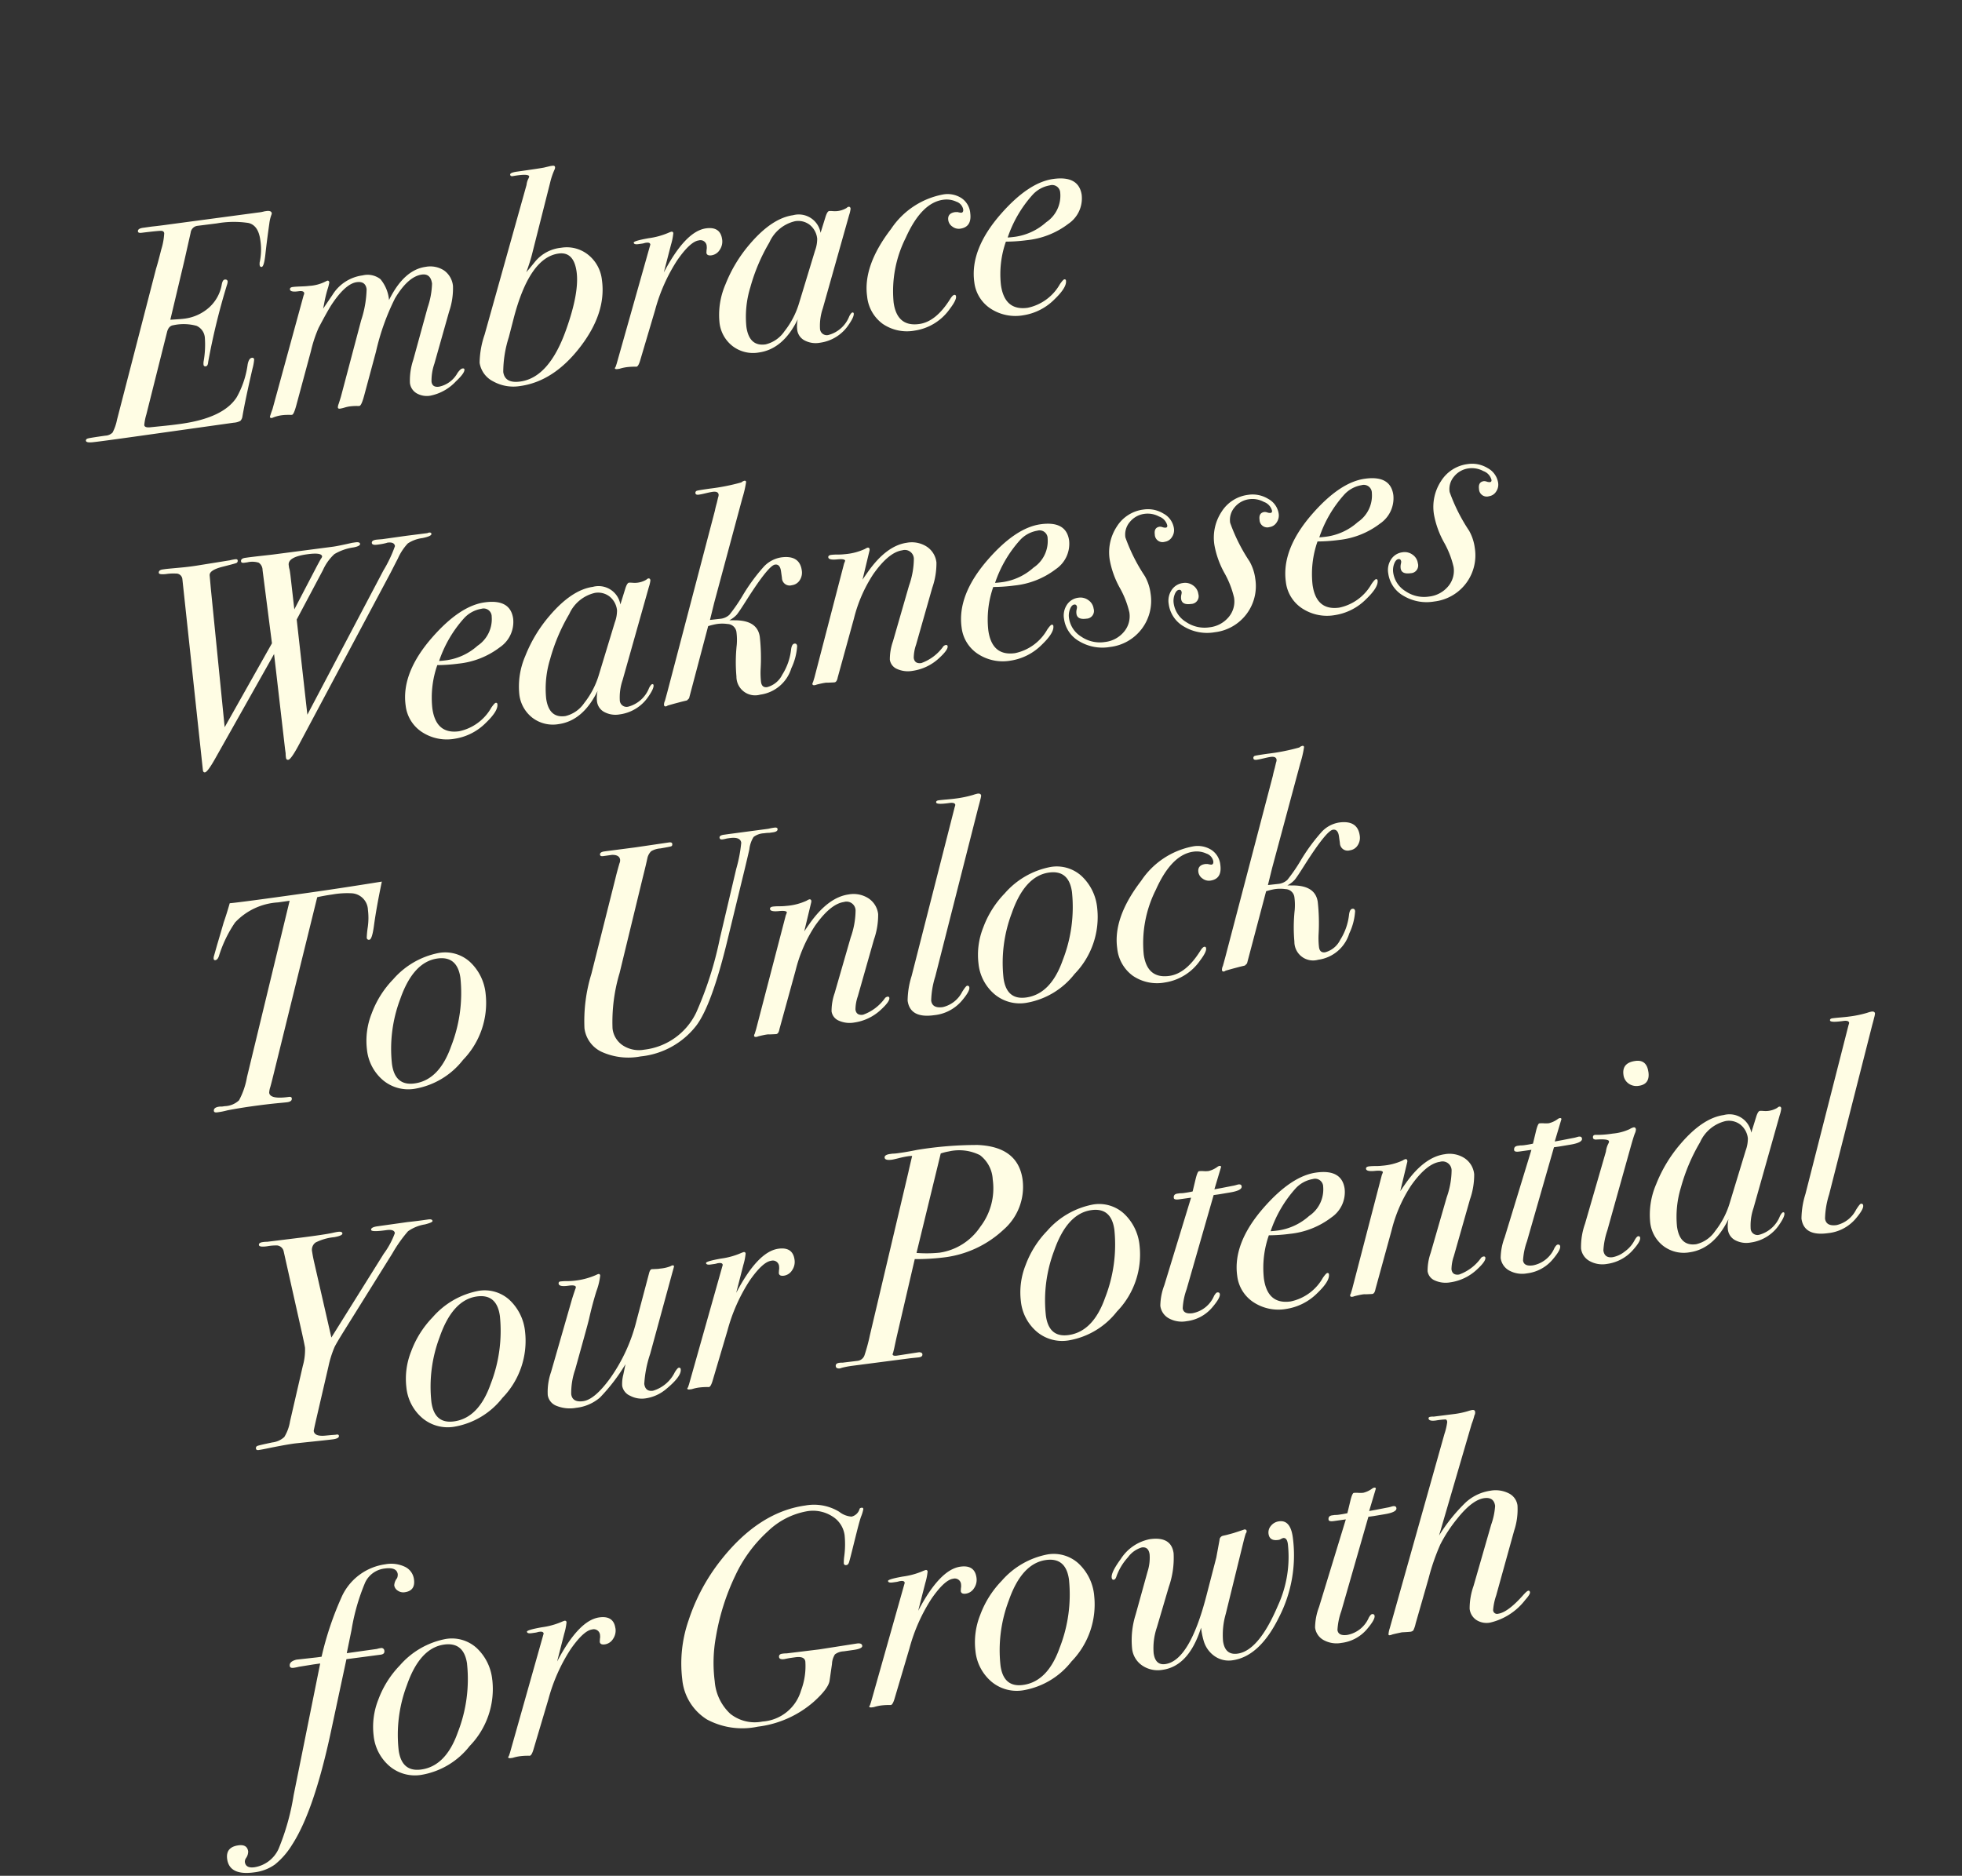 <svg xmlns="http://www.w3.org/2000/svg" width="219.119" height="209.543" viewBox="0 0 219.119 209.543">
  <rect x="0" y="0" width="219.119" height="209.543" fill="#333333" stroke="none"/>
  <path id="パス_2700" data-name="パス 2700" d="M22.275-22.539a.579.579,0,0,1-.066.165,4.176,4.176,0,0,0-.363.924q-.561,1.947-.907,3.316t-.611,1.369q-.2,0-.2-.264l.033-.231a6.747,6.747,0,0,0,.429-2.541q0-1.617-1.04-2.029a10.916,10.916,0,0,0-3.514-.446l-2.211-.033a.879.879,0,0,0-.825.66l-1.122,2.97L9.4-12.342q1.188.1,1.551.1a5.074,5.074,0,0,0,2.937-.858,4.47,4.47,0,0,0,1.749-2.343q.165-.495.4-.495.3,0,.3.264a1.47,1.47,0,0,1-.132.363A75.114,75.114,0,0,0,12.936-7.1q-.1.462-.33.462a.2.2,0,0,1-.231-.231,1.416,1.416,0,0,1,.066-.363,10.663,10.663,0,0,0,.495-2.541,1.582,1.582,0,0,0-.726-1.485,5.465,5.465,0,0,0-2.574-.429q-.528,0-.792.66L5.28-2.244a6.018,6.018,0,0,0-.4,1.155q0,.3.594.33l1.716.066q.858.033,1.782.033,4.785,0,6.567-2.079A10.263,10.263,0,0,0,17.259-6.2q.231-.66.561-.66a.2.2,0,0,1,.231.231,5.594,5.594,0,0,1-.33.99Q16.467-2.376,15.873-.528a.877.877,0,0,1-.3.462,1.79,1.79,0,0,1-.759.1H3.63Q-.462.033-1.138,0t-.676-.264q0-.2.3-.231T.4-.528a1.214,1.214,0,0,0,.858-.231,5.287,5.287,0,0,0,.693-1.353l6.666-16.1q.3-.627.875-2.046a7.337,7.337,0,0,0,.578-1.749q0-.264-.314-.314T7.59-22.407q-.4,0-.4-.2,0-.33.627-.33h.957q.891.033,2.178.033l9.834.066a4.413,4.413,0,0,0,.726-.033h.2Q22.275-22.869,22.275-22.539ZM41.184-11.682a7.952,7.952,0,0,1-.825,2.772L37.917-3.366a5.733,5.733,0,0,0-.594,1.947q0,.66.759.66A3.065,3.065,0,0,0,40.326-1.98q.4-.429.627-.429.2,0,.2.132,0,.4-1.122,1.188A5.333,5.333,0,0,1,36.993.1a2.276,2.276,0,0,1-1.5-.479,1.533,1.533,0,0,1-.577-1.237,7.2,7.2,0,0,1,.726-2.508L38.049-9.7a9.016,9.016,0,0,0,.858-2.574q0-1.155-.99-1.155-1.551,0-3.333,2.211a26.265,26.265,0,0,0-2.937,5.61L29.667-.957Q29.205.132,28.974.132A.858.858,0,0,1,28.71.1a6.615,6.615,0,0,0-.858-.066,4.093,4.093,0,0,0-.545.049,4.023,4.023,0,0,1-.511.05q-.231,0-.231-.165A1.038,1.038,0,0,1,26.7-.4q.132-.264.363-.759l3.432-8.151a11.849,11.849,0,0,0,1.089-3.366q0-.924-.99-.924-1.287,0-3.168,2.145-.561.66-1.749,2.31a14.765,14.765,0,0,0-1.221,2.475L21.978-.858q-.4.924-.594.924A.858.858,0,0,1,21.12.033q-.528-.066-.627-.066a4.062,4.062,0,0,0-1.221.1.46.46,0,0,1-.2.033.146.146,0,0,1-.165-.165q.165-.363.4-.792l5.214-12.111a.574.574,0,0,0,.1-.231q0-.3-.594-.3-.924,0-.924-.33,0-.231.33-.231.3,0,.924.066t.924.066a4.631,4.631,0,0,0,1.881-.231l.2-.066q.2,0,.2.231a5.068,5.068,0,0,1-.3.726,14.922,14.922,0,0,0-.627,1.617l-.165.462q.3-.33,1.254-1.386a4.661,4.661,0,0,1,3.63-1.683,2.332,2.332,0,0,1,1.914.693,4.245,4.245,0,0,1,.627,2.442q2.112-3.1,4.554-3.1a2.809,2.809,0,0,1,2,.693A2.407,2.407,0,0,1,41.184-11.682Zm16.566,1.65q0,3.7-3.448,7.078T47.091.429a4.653,4.653,0,0,1-2.954-.941,2.793,2.793,0,0,1-1.2-2.261,10.089,10.089,0,0,1,.99-3.036l6.963-15.906a2.084,2.084,0,0,1,.264-.611,1.319,1.319,0,0,0,.165-.28q0-.363-1.815-.3-.264,0-.264-.2,0-.231.825-.231,2.739,0,3.069-.033l.693-.066h.231q.264,0,.264.2a.564.564,0,0,1-.1.264,8.039,8.039,0,0,0-.693,1.386l-3.135,7.689q-.33.792-.891,1.848a3.3,3.3,0,0,1,.33-.3l.858-.792a4.318,4.318,0,0,1,3.036-1.089,3.828,3.828,0,0,1,2.888,1.188A4.165,4.165,0,0,1,57.75-10.032Zm-2.673-1.32q0-2.277-1.716-2.277-3.3,0-6.006,6.567l-.792,1.914a12.879,12.879,0,0,0-1.155,3.762q0,1.32,1.749,1.32,3.234,0,5.841-4.983Q55.077-9.009,55.077-11.352Zm16.6-1.32a1.648,1.648,0,0,1-.429,1.139,1.3,1.3,0,0,1-.99.478q-.528,0-.528-.363l.066-.33a1.156,1.156,0,0,0,.066-.363.7.7,0,0,0-.792-.792q-.957,0-2.673,1.848a19.491,19.491,0,0,0-3.234,5.181L60.786-.66Q60.456.1,60.225.1A7.4,7.4,0,0,0,59.2,0a4.749,4.749,0,0,0-.891.066h-.2q-.3,0-.3-.132,0-.033.1-.132l.165-.33L63.657-13.2q0-.264-.429-.264H63.1a1.966,1.966,0,0,1-.429.033h-.33q-.495,0-.495-.231,0-.2,1.716-.264a8.4,8.4,0,0,0,2.31-.3,2.733,2.733,0,0,1,.3-.066.175.175,0,0,1,.2.2,6.57,6.57,0,0,1-.429,1.221L64.713-9.9q3.036-4.224,5.346-4.224Q71.676-14.124,71.676-12.672Zm14.685-1.386a3.363,3.363,0,0,1-.264.693l-4.356,9.9a5.978,5.978,0,0,0-.627,2.178.758.758,0,0,0,.858.858,3.453,3.453,0,0,0,2.574-1.749q.264-.363.4-.363a.117.117,0,0,1,.132.132q0,.363-.726,1.155A4.585,4.585,0,0,1,80.883.3,2.657,2.657,0,0,1,79.217-.2a1.55,1.55,0,0,1-.644-1.287A3.57,3.57,0,0,1,78.8-2.64Q76.725.429,73.986.429A3.766,3.766,0,0,1,71.181-.677,3.852,3.852,0,0,1,70.092-3.5a8.575,8.575,0,0,1,1.254-4.125,15.757,15.757,0,0,1,3.333-4.092q2.838-2.508,5.214-2.508a2.471,2.471,0,0,1,2.772,2.376L83.49-13.6q.264-.528.462-.528a3.293,3.293,0,0,1,.4.066,2.781,2.781,0,0,0,.462.066,2.563,2.563,0,0,0,1.122-.2.407.407,0,0,1,.231-.1Q86.361-14.289,86.361-14.058ZM82.2-11.253a2.264,2.264,0,0,0-.611-1.65,2.092,2.092,0,0,0-1.567-.627,4.164,4.164,0,0,0-3.168,1.947,20.649,20.649,0,0,0-2.805,4.67A11.179,11.179,0,0,0,73-2.607Q73-.363,74.844-.363a3.533,3.533,0,0,0,2.294-1.155,9.4,9.4,0,0,0,2.063-2.9l2.574-5.544A3.8,3.8,0,0,0,82.2-11.253Zm17.325-.5q0,1.617-1.353,1.617a1.163,1.163,0,0,1-.825-.346,1.051,1.051,0,0,1-.363-.775q0-.792.891-.792l.264.033a2.072,2.072,0,0,0,.4.132q.264,0,.264-.363a1.15,1.15,0,0,0-.644-.941,2.6,2.6,0,0,0-1.436-.412q-2.442,0-4.719,3.63A13.254,13.254,0,0,0,89.661-3q0,2.772,2.508,2.772,1.881,0,3.795-2.277.33-.4.528-.4.165,0,.165.2,0,.4-.858,1.254A5.839,5.839,0,0,1,91.575.429,4.8,4.8,0,0,1,88.126-.808a4.316,4.316,0,0,1-1.3-3.284q0-3.465,3.7-7.095a8.947,8.947,0,0,1,6.27-3,2.864,2.864,0,0,1,1.98.677A2.253,2.253,0,0,1,99.528-11.748Zm12.606-.2a3.422,3.422,0,0,1-1.914,2.953,9.158,9.158,0,0,1-4.851,1.172,18.562,18.562,0,0,1-2.343-.165,10.976,10.976,0,0,0-1.221,4.719q0,2.937,2.607,2.937a5.4,5.4,0,0,0,3.927-2.112q.429-.462.561-.462a.146.146,0,0,1,.165.165q0,.759-1.551,1.881a6.233,6.233,0,0,1-3.7,1.287,5.062,5.062,0,0,1-3.531-1.254A4.088,4.088,0,0,1,98.9-3.993q0-3.7,4.026-7.161,3.531-3.036,6.3-3.036Q112.134-14.19,112.134-11.946Zm-2.343-.561a.9.9,0,0,0-1.023-1.023,3.376,3.376,0,0,0-2.079.792,13.659,13.659,0,0,0-3.4,4.323q.4.033.891.033a6.581,6.581,0,0,0,3.6-1.122A3.571,3.571,0,0,0,109.791-12.507ZM34.947,15.4q0,.264-1.056.33a3.864,3.864,0,0,0-1.7.363,5.982,5.982,0,0,0-1.336,1.518q-.33.462-1.023,1.452l-12.9,17.721q-1.023,1.386-1.32,1.386-.231,0-.231-.264a3.09,3.09,0,0,1,.033-.5v-.462l.264-10.692L7.557,36.878Q6.5,38.264,6.2,38.264q-.2,0-.2-.264l.033-1.056L6.7,16.55a.689.689,0,0,0-.627-.726,5.452,5.452,0,0,0-1.122-.1q-.759-.033-.759-.231,0-.33.5-.33h.33q.1,0,1.485.066,1.221.066,2.343.033l3.4-.066a4.824,4.824,0,0,1,.594-.033q.264,0,.264.165a.267.267,0,0,1-.248.281q-.247.049-1.468.181-1.584.165-1.617.759L9.7,18.035,9.075,33.578l6.534-8.547.1-8.25a1,1,0,0,0-.313-.875,2.416,2.416,0,0,0-1.238-.215h-.363q-.33,0-.33-.2,0-.33.528-.33h.2q.528,0,1.667.033t1.237.033l6.765.066q.627,0,2.178-.132H26.4q.495,0,.5.231,0,.264-.792.3a5.722,5.722,0,0,0-2.211.445,5.474,5.474,0,0,0-1.518,1.6l-3.663,5.049-.3,10.692L29.073,18.7a14.424,14.424,0,0,0,1.65-2.508q0-.5-.792-.5a1.357,1.357,0,0,1-.215.033,6.5,6.5,0,0,1-.775.033h-.132q-.594,0-.594-.264,0-.33.627-.3l.594.033h2.706l2.376.033a.46.46,0,0,1,.2-.033Q34.947,15.23,34.947,15.4Zm-12.441.792q0-.462-1.65-.462-2.178,0-2.178.924v.3a2.4,2.4,0,0,1,.033.4V17.8l-.1,3.828,3.135-4.389q.165-.231.561-.759Q22.506,16.286,22.506,16.187Zm20.163,9.867a3.422,3.422,0,0,1-1.914,2.953A9.158,9.158,0,0,1,35.9,30.179a18.561,18.561,0,0,1-2.343-.165,10.976,10.976,0,0,0-1.221,4.719q0,2.937,2.607,2.937a5.4,5.4,0,0,0,3.927-2.112q.429-.462.561-.462a.146.146,0,0,1,.165.165q0,.759-1.551,1.881a6.233,6.233,0,0,1-3.7,1.287,5.062,5.062,0,0,1-3.531-1.254,4.088,4.088,0,0,1-1.386-3.168q0-3.7,4.026-7.161,3.531-3.036,6.3-3.036Q42.669,23.81,42.669,26.054Zm-2.343-.561A.9.9,0,0,0,39.3,24.47a3.376,3.376,0,0,0-2.079.792,13.659,13.659,0,0,0-3.4,4.323q.4.033.891.033a6.581,6.581,0,0,0,3.6-1.122A3.571,3.571,0,0,0,40.326,25.493Zm18.117-1.551a3.364,3.364,0,0,1-.264.693l-4.356,9.9a5.978,5.978,0,0,0-.627,2.178.758.758,0,0,0,.858.858,3.453,3.453,0,0,0,2.574-1.749q.264-.363.4-.363a.117.117,0,0,1,.132.132q0,.363-.726,1.155A4.585,4.585,0,0,1,52.965,38.3a2.657,2.657,0,0,1-1.667-.5,1.55,1.55,0,0,1-.644-1.287,3.57,3.57,0,0,1,.231-1.155q-2.079,3.069-4.818,3.069a3.766,3.766,0,0,1-2.805-1.105A3.852,3.852,0,0,1,42.174,34.5a8.575,8.575,0,0,1,1.254-4.125,15.757,15.757,0,0,1,3.333-4.092q2.838-2.508,5.214-2.508a2.471,2.471,0,0,1,2.772,2.376l.825-1.749q.264-.528.462-.528a3.293,3.293,0,0,1,.4.066,2.781,2.781,0,0,0,.462.066,2.563,2.563,0,0,0,1.122-.2.407.407,0,0,1,.231-.1Q58.443,23.711,58.443,23.942Zm-4.158,2.805a2.264,2.264,0,0,0-.611-1.65,2.092,2.092,0,0,0-1.568-.627,4.164,4.164,0,0,0-3.168,1.947,20.649,20.649,0,0,0-2.805,4.67,11.179,11.179,0,0,0-1.056,4.307q0,2.244,1.848,2.244a3.533,3.533,0,0,0,2.293-1.155,9.4,9.4,0,0,0,2.063-2.9l2.574-5.544A3.8,3.8,0,0,0,54.285,26.747ZM75.339,25.2a1.537,1.537,0,0,1-.379,1.056,1.206,1.206,0,0,1-.941.429.861.861,0,0,1-.99-.957v-.759q0-.825-.561-.825-.726,0-3.63,3.4-1.089,1.287-1.386,1.551a2.98,2.98,0,0,1-.891.495l.66.1q2.442.363,2.442,2.211a21.61,21.61,0,0,1-.4,3.531,8.88,8.88,0,0,0-.165,1.485q0,.66.594.66a2.632,2.632,0,0,0,1.865-1.139,6.584,6.584,0,0,0,1.369-2.656q.165-.594.462-.594.264,0,.264.3a6.72,6.72,0,0,1-.99,2.376A4.223,4.223,0,0,1,68.805,38.3a2.086,2.086,0,0,1-2.343-2.376,18.079,18.079,0,0,1,.528-3.5A6.7,6.7,0,0,0,67.155,31a1.033,1.033,0,0,0-.858-1.023,4.19,4.19,0,0,0-1.188-.165,7.328,7.328,0,0,0-.99.1L60.885,37.6l-.264.2-.66.066-.825.1-.726.1a.507.507,0,0,1-.2.066.175.175,0,0,1-.2-.2,1.068,1.068,0,0,1,.165-.429q.033-.066.4-.924L66.66,17.243q.1-.3.33-.825l.231-.594a.76.76,0,0,0,.1-.3q0-.4-.627-.4-.264,0-.776.05t-.775.049q-.363,0-.363-.2a.235.235,0,0,1,.215-.264q.214-.033,1.468-.033a22.932,22.932,0,0,0,3.564-.2.812.812,0,0,1,.363-.132.146.146,0,0,1,.165.165,11.816,11.816,0,0,1-.66,1.716L65.142,27.44l-.726,1.815,1.122.033a1.765,1.765,0,0,0,1.105-.3,18.935,18.935,0,0,0,1.732-1.881,20.725,20.725,0,0,1,2.838-2.921,3.372,3.372,0,0,1,2.046-.743Q75.339,23.447,75.339,25.2Zm15.015,1.221a8.278,8.278,0,0,1-.858,2.739l-2.673,6.039a4.629,4.629,0,0,0-.462,1.419q0,.693.759.693a5.143,5.143,0,0,0,2.706-1.518.564.564,0,0,1,.264-.1q.2,0,.2.165,0,.4-1.089,1.155a5.485,5.485,0,0,1-3.168,1.023,2.947,2.947,0,0,1-1.683-.445,1.33,1.33,0,0,1-.66-1.139,6.041,6.041,0,0,1,.627-1.98l2.64-5.907a9.22,9.22,0,0,0,.957-2.9,1.007,1.007,0,0,0-1.155-1.122q-1.518,0-3.564,2.178a16.033,16.033,0,0,0-2.838,4.62L77.649,37.6q-.165.495-.429.495-.066,0-.726-.066A1.512,1.512,0,0,0,76.1,38q-.264,0-.891.066a.731.731,0,0,1-.231.033q-.231,0-.231-.165a.4.4,0,0,1,.1-.2l.231-.495L80.124,25.1q.1-.165.165-.3-.033-.231-.825-.264-.99-.033-.99-.363,0-.231.363-.231a6.142,6.142,0,0,1,.726.066,6.2,6.2,0,0,0,.759.066,6.583,6.583,0,0,0,2.343-.264,1.075,1.075,0,0,1,.3-.1.175.175,0,0,1,.2.2.367.367,0,0,1-.033.165l-1.221,3.1q.264-.3.759-.825,2.442-2.574,4.719-2.574a3.084,3.084,0,0,1,2.145.743A2.439,2.439,0,0,1,90.354,26.417Zm15.015-.363a3.422,3.422,0,0,1-1.914,2.953A9.158,9.158,0,0,1,98.6,30.179a18.561,18.561,0,0,1-2.343-.165,10.976,10.976,0,0,0-1.221,4.719q0,2.937,2.607,2.937a5.4,5.4,0,0,0,3.927-2.112q.429-.462.561-.462a.146.146,0,0,1,.165.165q0,.759-1.551,1.881a6.233,6.233,0,0,1-3.7,1.287,5.062,5.062,0,0,1-3.531-1.254,4.088,4.088,0,0,1-1.386-3.168q0-3.7,4.026-7.161,3.531-3.036,6.3-3.036Q105.369,23.81,105.369,26.054Zm-2.343-.561A.9.9,0,0,0,102,24.47a3.376,3.376,0,0,0-2.079.792,13.659,13.659,0,0,0-3.4,4.323q.4.033.891.033a6.581,6.581,0,0,0,3.6-1.122A3.571,3.571,0,0,0,103.026,25.493Zm14.124.825a1.366,1.366,0,0,1-.363.957,1.127,1.127,0,0,1-.858.4.861.861,0,0,1-.99-.957q0-.792.66-.792a.873.873,0,0,1,.313.1.885.885,0,0,0,.347.1q.2,0,.2-.231A1.425,1.425,0,0,0,115.7,24.8a2.689,2.689,0,0,0-1.551-.528,2.516,2.516,0,0,0-1.782.677,2.152,2.152,0,0,0-.726,1.634,19.721,19.721,0,0,0,1.551,4.587,5.3,5.3,0,0,1,.363,2.013,5.187,5.187,0,0,1-5.313,5.28,5.03,5.03,0,0,1-3.316-1.106,3.4,3.4,0,0,1-1.337-2.722,2.159,2.159,0,0,1,.545-1.518,1.779,1.779,0,0,1,1.369-.594,1.491,1.491,0,0,1,1.073.429,1.372,1.372,0,0,1,.445,1.023.861.861,0,0,1-.957.99q-1.023,0-1.023-.693a1.366,1.366,0,0,1,.082-.462,1.657,1.657,0,0,0,.083-.264q0-.33-.264-.33-.3,0-.545.445a1.971,1.971,0,0,0-.247.973,2.922,2.922,0,0,0,1.072,2.244,3.669,3.669,0,0,0,2.525.957,3.234,3.234,0,0,0,2.26-.825,2.69,2.69,0,0,0,.908-2.079,10.357,10.357,0,0,0-.693-2.9,10.153,10.153,0,0,1-.66-3.168,5.247,5.247,0,0,1,1.3-3.614,4.1,4.1,0,0,1,3.185-1.468,3.325,3.325,0,0,1,2.178.759A2.253,2.253,0,0,1,117.15,26.318Zm11.814,0a1.366,1.366,0,0,1-.363.957,1.127,1.127,0,0,1-.858.4.861.861,0,0,1-.99-.957q0-.792.66-.792a.873.873,0,0,1,.313.1.885.885,0,0,0,.346.1q.2,0,.2-.231a1.425,1.425,0,0,0-.759-1.089,2.689,2.689,0,0,0-1.551-.528,2.516,2.516,0,0,0-1.782.677,2.152,2.152,0,0,0-.726,1.634A19.721,19.721,0,0,0,125,31.169a5.3,5.3,0,0,1,.363,2.013,5.187,5.187,0,0,1-5.313,5.28,5.03,5.03,0,0,1-3.316-1.106,3.4,3.4,0,0,1-1.337-2.722,2.159,2.159,0,0,1,.545-1.518,1.779,1.779,0,0,1,1.369-.594,1.491,1.491,0,0,1,1.073.429,1.372,1.372,0,0,1,.445,1.023.861.861,0,0,1-.957.99q-1.023,0-1.023-.693a1.366,1.366,0,0,1,.082-.462,1.657,1.657,0,0,0,.083-.264q0-.33-.264-.33-.3,0-.545.445a1.971,1.971,0,0,0-.247.973,2.922,2.922,0,0,0,1.072,2.244,3.669,3.669,0,0,0,2.525.957,3.234,3.234,0,0,0,2.26-.825,2.69,2.69,0,0,0,.908-2.079,10.357,10.357,0,0,0-.693-2.9,10.153,10.153,0,0,1-.66-3.168,5.247,5.247,0,0,1,1.3-3.614,4.1,4.1,0,0,1,3.185-1.468,3.325,3.325,0,0,1,2.178.759A2.253,2.253,0,0,1,128.964,26.318Zm12.969-.264a3.422,3.422,0,0,1-1.914,2.953,9.158,9.158,0,0,1-4.851,1.172,18.561,18.561,0,0,1-2.343-.165,10.976,10.976,0,0,0-1.221,4.719q0,2.937,2.607,2.937a5.4,5.4,0,0,0,3.927-2.112q.429-.462.561-.462a.146.146,0,0,1,.165.165q0,.759-1.551,1.881a6.233,6.233,0,0,1-3.7,1.287,5.062,5.062,0,0,1-3.531-1.254,4.088,4.088,0,0,1-1.386-3.168q0-3.7,4.026-7.161,3.531-3.036,6.3-3.036Q141.933,23.81,141.933,26.054Zm-2.343-.561a.9.9,0,0,0-1.023-1.023,3.376,3.376,0,0,0-2.079.792,13.659,13.659,0,0,0-3.4,4.323q.4.033.891.033a6.581,6.581,0,0,0,3.6-1.122A3.571,3.571,0,0,0,139.59,25.493Zm14.124.825a1.366,1.366,0,0,1-.363.957,1.128,1.128,0,0,1-.858.4.861.861,0,0,1-.99-.957q0-.792.66-.792a.874.874,0,0,1,.314.1.885.885,0,0,0,.346.1q.2,0,.2-.231a1.425,1.425,0,0,0-.759-1.089,2.689,2.689,0,0,0-1.551-.528,2.516,2.516,0,0,0-1.782.677,2.152,2.152,0,0,0-.726,1.634,19.721,19.721,0,0,0,1.551,4.587,5.3,5.3,0,0,1,.363,2.013,5.187,5.187,0,0,1-5.313,5.28,5.03,5.03,0,0,1-3.316-1.106,3.4,3.4,0,0,1-1.337-2.722,2.159,2.159,0,0,1,.544-1.518,1.779,1.779,0,0,1,1.37-.594,1.491,1.491,0,0,1,1.072.429,1.372,1.372,0,0,1,.445,1.023.861.861,0,0,1-.957.99q-1.023,0-1.023-.693a1.366,1.366,0,0,1,.083-.462,1.657,1.657,0,0,0,.082-.264q0-.33-.264-.33-.3,0-.544.445a1.971,1.971,0,0,0-.248.973,2.922,2.922,0,0,0,1.073,2.244,3.669,3.669,0,0,0,2.524.957,3.234,3.234,0,0,0,2.26-.825,2.69,2.69,0,0,0,.908-2.079,10.357,10.357,0,0,0-.693-2.9,10.153,10.153,0,0,1-.66-3.168,5.247,5.247,0,0,1,1.3-3.614,4.1,4.1,0,0,1,3.185-1.468,3.325,3.325,0,0,1,2.178.759A2.253,2.253,0,0,1,153.714,26.318ZM24.057,53.1q-1.023,2.838-1.584,4.851-.4,1.386-.693,1.386a.233.233,0,0,1-.264-.264A9.986,9.986,0,0,1,21.8,57.9a7.338,7.338,0,0,0,.281-1.9,1.922,1.922,0,0,0-1.551-2.079,9.558,9.558,0,0,0-2.145-.165q-.924,0-1.716.066L9.009,72.931q-.264.66-.478,1.155a2.333,2.333,0,0,0-.215.627q0,.759,2.112.759.3,0,.3.2,0,.363-.561.363-.165,0-.858-.033-1.386-.066-3.267-.066-1.221,0-2.607.066a8.392,8.392,0,0,1-1.155.066q-.363,0-.363-.2,0-.4.66-.4a1.986,1.986,0,0,1,.3.033H3.2a2.428,2.428,0,0,0,1.666-.429,8.512,8.512,0,0,0,1.238-2.442l7.458-18.843h-1.32a7.151,7.151,0,0,0-5.049,1.551,13.893,13.893,0,0,0-2.31,3.465q-.2.4-.462.4-.165,0-.165-.2a1,1,0,0,1,.1-.33l.495-1.122q.363-.792,1.089-2.409.429-.825.957-2.013,1.122.066,8.25.066Q19.107,53.2,24.057,53.1Zm9.735,14.025a9.135,9.135,0,0,1-3.531,6.963,8.669,8.669,0,0,1-5.775,2.442,4.395,4.395,0,0,1-3.366-1.419,5.164,5.164,0,0,1-1.32-3.663,8.228,8.228,0,0,1,1.089-3.927,10.892,10.892,0,0,1,2.9-3.432,9.015,9.015,0,0,1,5.478-2.211,4.112,4.112,0,0,1,3.267,1.452A5.6,5.6,0,0,1,33.792,67.123Zm-2.541-2.145q0-2.508-2.244-2.508-2.739,0-4.752,3.927a15.657,15.657,0,0,0-1.914,7.062q0,2.475,2.211,2.475,2.772,0,4.62-3.564A16.307,16.307,0,0,0,31.251,64.978ZM68.64,53.428q0,.3-.561.3h-.4a3.925,3.925,0,0,0-.594-.033,2.056,2.056,0,0,0-1.221.247,3.3,3.3,0,0,0-.66,1.3q-.132.363-.792,2.046l-3,7.557q-2.8,7.1-4.851,9.108a8.993,8.993,0,0,1-6.6,2.508,7.251,7.251,0,0,1-4.207-1.089,3.373,3.373,0,0,1-1.568-2.9A17.96,17.96,0,0,1,45.8,66.562l4.158-10.23q.231-.594.66-1.551a.835.835,0,0,0,.132-.4q0-.561-.825-.66h-.99q-.33,0-.33-.2,0-.3.528-.3h.3l3.168.033L56.4,53.23q.363,0,.363.2,0,.231-.165.264t-1.221.066a2.3,2.3,0,0,0-1.056.165,1.571,1.571,0,0,0-.5.627q-.3.825-.825,2.112l-4.059,10.23a19.026,19.026,0,0,0-1.65,6.039,2.611,2.611,0,0,0,.891,2.046,3.3,3.3,0,0,0,2.277.792,7.378,7.378,0,0,0,6.336-3.3,40.07,40.07,0,0,0,3.762-7.821l2.9-7.458a16.011,16.011,0,0,0,.957-2.805q0-.693-1.221-.693h-.3a4,4,0,0,1-.5.033q-.3,0-.3-.231,0-.264.528-.264h.495l4.521.033a6.013,6.013,0,0,1,.66-.033Q68.64,53.23,68.64,53.428Zm9.8,10.989a8.278,8.278,0,0,1-.858,2.739L74.91,73.195a4.629,4.629,0,0,0-.462,1.419q0,.693.759.693a5.143,5.143,0,0,0,2.706-1.518.564.564,0,0,1,.264-.1q.2,0,.2.165,0,.4-1.089,1.155a5.485,5.485,0,0,1-3.168,1.023,2.947,2.947,0,0,1-1.683-.445,1.33,1.33,0,0,1-.66-1.139,6.041,6.041,0,0,1,.627-1.98l2.64-5.907a9.22,9.22,0,0,0,.957-2.9,1.007,1.007,0,0,0-1.155-1.122q-1.518,0-3.564,2.178a16.033,16.033,0,0,0-2.838,4.62L65.736,75.6q-.165.5-.429.5-.066,0-.726-.066a1.512,1.512,0,0,0-.4-.033q-.264,0-.891.066a.731.731,0,0,1-.231.033q-.231,0-.231-.165a.4.4,0,0,1,.1-.2l.231-.5L68.211,63.1q.1-.165.165-.3-.033-.231-.825-.264-.99-.033-.99-.363,0-.231.363-.231a6.142,6.142,0,0,1,.726.066,6.2,6.2,0,0,0,.759.066,6.583,6.583,0,0,0,2.343-.264,1.075,1.075,0,0,1,.3-.1.175.175,0,0,1,.2.2.367.367,0,0,1-.033.165l-1.221,3.1q.264-.3.759-.825,2.442-2.574,4.719-2.574a3.084,3.084,0,0,1,2.145.743A2.439,2.439,0,0,1,78.441,64.417ZM91.674,52.9a2.34,2.34,0,0,1-.165.462q-.1.264-.33.792L83.787,72.205a9.589,9.589,0,0,0-.825,2.607q0,.891,1.188.891a3.263,3.263,0,0,0,2.376-1.386q.5-.594.627-.594a.2.2,0,0,1,.231.231q0,.429-1.089,1.386a4.667,4.667,0,0,1-3.234,1.122q-2.706,0-2.706-2.013a9.35,9.35,0,0,1,.825-2.673l7.392-18.018a1.044,1.044,0,0,0,.1-.231q0-.3-.627-.3-1.452,0-1.452-.264,0-.2.3-.2t.908.033q.61.033.908.033a12.309,12.309,0,0,0,2.112-.132,3.376,3.376,0,0,1,.5-.066Q91.674,52.636,91.674,52.9Zm11.088,14.223a9.135,9.135,0,0,1-3.531,6.963,8.669,8.669,0,0,1-5.775,2.442,4.395,4.395,0,0,1-3.366-1.419,5.164,5.164,0,0,1-1.32-3.663,8.228,8.228,0,0,1,1.089-3.927,10.892,10.892,0,0,1,2.9-3.432,9.015,9.015,0,0,1,5.478-2.211,4.112,4.112,0,0,1,3.267,1.452A5.6,5.6,0,0,1,102.762,67.123Zm-2.541-2.145q0-2.508-2.244-2.508-2.739,0-4.752,3.927a15.657,15.657,0,0,0-1.914,7.062q0,2.475,2.211,2.475,2.772,0,4.62-3.564A16.307,16.307,0,0,0,100.221,64.978Zm16.83-.726q0,1.617-1.353,1.617a1.163,1.163,0,0,1-.825-.347,1.051,1.051,0,0,1-.363-.775q0-.792.891-.792l.264.033a2.072,2.072,0,0,0,.4.132q.264,0,.264-.363a1.15,1.15,0,0,0-.643-.941,2.6,2.6,0,0,0-1.436-.412q-2.442,0-4.719,3.63A13.254,13.254,0,0,0,107.184,73q0,2.772,2.508,2.772,1.881,0,3.795-2.277.33-.4.528-.4.165,0,.165.2,0,.4-.858,1.254a5.839,5.839,0,0,1-4.224,1.881,4.8,4.8,0,0,1-3.449-1.238,4.316,4.316,0,0,1-1.3-3.284q0-3.465,3.7-7.095a8.947,8.947,0,0,1,6.27-3,2.864,2.864,0,0,1,1.98.677A2.253,2.253,0,0,1,117.051,64.252ZM132.924,63.2a1.537,1.537,0,0,1-.38,1.056,1.206,1.206,0,0,1-.94.429.861.861,0,0,1-.99-.957v-.759q0-.825-.561-.825-.726,0-3.63,3.4-1.089,1.287-1.386,1.551a2.98,2.98,0,0,1-.891.5l.66.1q2.442.363,2.442,2.211a21.61,21.61,0,0,1-.4,3.531,8.88,8.88,0,0,0-.165,1.485q0,.66.594.66a2.632,2.632,0,0,0,1.864-1.138,6.584,6.584,0,0,0,1.37-2.657q.165-.594.462-.594.264,0,.264.3a6.72,6.72,0,0,1-.99,2.376A4.223,4.223,0,0,1,126.39,76.3a2.086,2.086,0,0,1-2.343-2.376,18.079,18.079,0,0,1,.528-3.5A6.7,6.7,0,0,0,124.74,69a1.033,1.033,0,0,0-.858-1.023,4.19,4.19,0,0,0-1.188-.165,7.327,7.327,0,0,0-.99.1L118.47,75.6l-.264.2-.66.066-.825.1-.726.1a.507.507,0,0,1-.2.066.175.175,0,0,1-.2-.2,1.068,1.068,0,0,1,.165-.429q.033-.066.4-.924l8.085-19.338q.1-.3.33-.825l.231-.594a.76.76,0,0,0,.1-.3q0-.4-.627-.4-.264,0-.776.05t-.775.049q-.363,0-.363-.2a.235.235,0,0,1,.215-.264q.214-.033,1.468-.033a22.932,22.932,0,0,0,3.564-.2.812.812,0,0,1,.363-.132.146.146,0,0,1,.165.165,11.817,11.817,0,0,1-.66,1.716L122.727,65.44,122,67.255l1.122.033a1.765,1.765,0,0,0,1.105-.3,18.934,18.934,0,0,0,1.732-1.881,20.725,20.725,0,0,1,2.838-2.921,3.372,3.372,0,0,1,2.046-.743Q132.924,61.447,132.924,63.2ZM24.387,91.428q0,.165-.891.264a4.511,4.511,0,0,0-1.98.495A15.512,15.512,0,0,0,19.437,94.4L13,102.087q-1.188,1.419-1.419,1.782a11.693,11.693,0,0,0-.957,2.013l-2.145,5.577q-.495,1.287-.495,1.353,0,.627,1.155.693l.726.033.5.033q.33-.033.33.165,0,.3-.693.3-.4,0-2.277-.066T5.643,113.9q-1.155,0-3.2.132-.528.033-.858.033-.264,0-.264-.2a.261.261,0,0,1,.231-.28q.231-.049,1.683-.148a2.351,2.351,0,0,0,1.4-.413,4.781,4.781,0,0,0,.874-1.633l2.277-5.94a6.57,6.57,0,0,0,.528-1.98q0-.3-.1-1.584l-.759-9.372a.84.84,0,0,0-.627-.792,5.539,5.539,0,0,0-1.122-.066q-.891,0-.891-.264t.462-.264a3.089,3.089,0,0,1,.5.033l3.894.066q2.607.033,3.465-.033.363-.033.594-.033.495,0,.495.231,0,.264-.957.3a5.89,5.89,0,0,0-2.145.3,1,1,0,0,0-.528.99q0,.495.066,1.254l.726,8.514L18.48,94.3a9.114,9.114,0,0,0,1.551-2.112q0-.462-.891-.462-1.683,0-1.683-.264,0-.3.759-.3h3.4q.957.033,1.617.033h.726Q24.387,91.2,24.387,91.428ZM32.9,105.123a9.135,9.135,0,0,1-3.531,6.963,8.669,8.669,0,0,1-5.775,2.442,4.395,4.395,0,0,1-3.366-1.419,5.164,5.164,0,0,1-1.32-3.663A8.228,8.228,0,0,1,20,105.519a10.892,10.892,0,0,1,2.9-3.432,9.015,9.015,0,0,1,5.478-2.211,4.112,4.112,0,0,1,3.267,1.452A5.6,5.6,0,0,1,32.9,105.123Zm-2.541-2.145q0-2.508-2.244-2.508-2.739,0-4.752,3.927a15.657,15.657,0,0,0-1.914,7.062q0,2.475,2.211,2.475,2.772,0,4.62-3.564A16.307,16.307,0,0,0,30.36,102.978Zm20.031-2.772-.066.165-.231.528-3.7,8.613a12.794,12.794,0,0,0-1.122,3.234q0,.891.858.891a3.974,3.974,0,0,0,2.706-1.716q.363-.429.495-.429a.175.175,0,0,1,.2.2q0,.792-1.947,1.98a4.562,4.562,0,0,1-2.376.693,2.786,2.786,0,0,1-1.683-.528,1.5,1.5,0,0,1-.726-1.221,4.085,4.085,0,0,1,.3-1.221l.4-1.122a20.484,20.484,0,0,1-3.349,3.3,4.915,4.915,0,0,1-2.789.759,3.951,3.951,0,0,1-2.112-.512,1.528,1.528,0,0,1-.825-1.336,6.741,6.741,0,0,1,.726-2.508l3.4-7.623q.132-.3.561-1.155a.574.574,0,0,0,.1-.231q0-.264-.792-.264-1.056,0-1.056-.363a.2.2,0,0,1,.231-.231,6.2,6.2,0,0,1,.759.066,6.2,6.2,0,0,0,.759.066,8.039,8.039,0,0,0,2.541-.3,1.08,1.08,0,0,1,.264-.066q.165,0,.165.2a7.205,7.205,0,0,1-.66,1.667q-.66,1.4-1.221,2.887-.132.363-1.023,2.409l-1.32,3.036a8,8,0,0,0-.825,2.673q0,.957,1.221.957,1.287,0,3.333-2.112a19.032,19.032,0,0,0,3.828-6.006l2.112-5.016q.165-.4.363-.4-.033,0,.693.066h.264a4.125,4.125,0,0,0,1.155-.1.757.757,0,0,1,.231-.066Q50.391,100.074,50.391,100.206Zm13.431,1.122a1.648,1.648,0,0,1-.429,1.138,1.3,1.3,0,0,1-.99.479q-.528,0-.528-.363l.066-.33a1.156,1.156,0,0,0,.066-.363.7.7,0,0,0-.792-.792q-.957,0-2.673,1.848a19.491,19.491,0,0,0-3.234,5.181l-2.376,5.214q-.33.759-.561.759a7.4,7.4,0,0,0-1.023-.1,4.749,4.749,0,0,0-.891.066h-.2q-.3,0-.3-.132,0-.033.1-.132l.165-.33L55.8,100.8q0-.264-.429-.264h-.132a1.966,1.966,0,0,1-.429.033h-.33q-.5,0-.5-.231,0-.2,1.716-.264a8.4,8.4,0,0,0,2.31-.3,2.734,2.734,0,0,1,.3-.066.175.175,0,0,1,.2.2,6.57,6.57,0,0,1-.429,1.221l-1.221,2.97q3.036-4.224,5.346-4.224Q63.822,99.876,63.822,101.328Zm26.466-5.313a6.334,6.334,0,0,1-2.9,5.264,11.784,11.784,0,0,1-7.161,2.128,24.985,24.985,0,0,1-3.1-.264l-3.168,8.217q-.165.429-.5,1.353l-.2.5a.384.384,0,0,0-.066.1q0,.231.429.231l2.541-.033q.33.066.33.264,0,.33-.528.3l-.858-.033-6.468-.066a9.917,9.917,0,0,0-1.188.049q-.363.049-.231.049-.495,0-.495-.3,0-.33.429-.33a1.855,1.855,0,0,1,.363.033l1.716.033a.933.933,0,0,0,.858-.544,20.4,20.4,0,0,0,.891-2.1l6.8-17.457q.132-.363.66-1.716a2.613,2.613,0,0,0-.429-.033,10.371,10.371,0,0,0-1.056.066q-.627.066-.792.066-.792,0-.792-.33t.66-.33H76.3a4.527,4.527,0,0,0,.561.033h.4q.561,0,1.188-.033l.627-.033a41.492,41.492,0,0,1,6.8.4Q90.288,92.319,90.288,96.015Zm-3.3-.462a3.634,3.634,0,0,0-1.04-2.9,5.169,5.169,0,0,0-3.382-.891,6.018,6.018,0,0,0-.924.1l-4.224,10.626a14.464,14.464,0,0,0,2.541.33,6.618,6.618,0,0,0,4.9-2.211A7.081,7.081,0,0,0,86.988,95.553Zm15.213,9.57a9.135,9.135,0,0,1-3.531,6.963,8.669,8.669,0,0,1-5.775,2.442,4.395,4.395,0,0,1-3.366-1.419,5.164,5.164,0,0,1-1.32-3.663,8.228,8.228,0,0,1,1.089-3.927,10.892,10.892,0,0,1,2.9-3.432,9.015,9.015,0,0,1,5.478-2.211,4.112,4.112,0,0,1,3.267,1.452A5.6,5.6,0,0,1,102.2,105.123Zm-2.541-2.145q0-2.508-2.244-2.508-2.739,0-4.752,3.927a15.657,15.657,0,0,0-1.914,7.062q0,2.475,2.211,2.475,2.772,0,4.62-3.564A16.307,16.307,0,0,0,99.66,102.978Zm14.751-2.8q0,.462-1.386.495l-1.254.033h-.594l-4.455,10a7.448,7.448,0,0,0-.726,2.046q0,.693,1.023.693a3.272,3.272,0,0,0,2.64-1.584q.264-.33.4-.33.264,0,.264.231,0,.429-1.089,1.386a4.426,4.426,0,0,1-3,1.089,3,3,0,0,1-1.931-.594,1.86,1.86,0,0,1-.743-1.518,6.661,6.661,0,0,1,.759-2.211l4.323-9.273h-1.353q-.561,0-.561-.231,0-.429.462-.429h.3a2.99,2.99,0,0,0,.528.033q.462,0,.891-.033l.561-1.419q.3-.726.462-.726a3.05,3.05,0,0,1,.511.066,3.1,3.1,0,0,0,.545.066,2.757,2.757,0,0,0,1.056-.33.532.532,0,0,1,.231-.066q.165,0,.165.132l-.363.792-.726,1.584.792-.033,1.254-.066a2.864,2.864,0,0,0,.4-.033q.231-.033.264-.033Q114.411,99.909,114.411,100.173Zm11.352,1.881a3.422,3.422,0,0,1-1.914,2.953A9.158,9.158,0,0,1,119,106.179a18.561,18.561,0,0,1-2.343-.165,10.976,10.976,0,0,0-1.221,4.719q0,2.937,2.607,2.937a5.4,5.4,0,0,0,3.927-2.112q.429-.462.561-.462a.146.146,0,0,1,.165.165q0,.759-1.551,1.881a6.233,6.233,0,0,1-3.7,1.287,5.062,5.062,0,0,1-3.531-1.254,4.088,4.088,0,0,1-1.386-3.168q0-3.7,4.026-7.161,3.531-3.036,6.3-3.036Q125.763,99.81,125.763,102.054Zm-2.343-.561a.9.9,0,0,0-1.023-1.023,3.376,3.376,0,0,0-2.079.792,13.659,13.659,0,0,0-3.4,4.323q.4.033.891.033a6.581,6.581,0,0,0,3.6-1.122A3.571,3.571,0,0,0,123.42,101.493Zm16.9.924a8.278,8.278,0,0,1-.858,2.739l-2.673,6.039a4.629,4.629,0,0,0-.462,1.419q0,.693.759.693a5.143,5.143,0,0,0,2.706-1.518.564.564,0,0,1,.264-.1q.2,0,.2.165,0,.4-1.089,1.155a5.485,5.485,0,0,1-3.168,1.023,2.947,2.947,0,0,1-1.683-.445,1.33,1.33,0,0,1-.66-1.139,6.041,6.041,0,0,1,.627-1.98l2.64-5.907a9.22,9.22,0,0,0,.957-2.9,1.007,1.007,0,0,0-1.155-1.122q-1.518,0-3.564,2.178a16.033,16.033,0,0,0-2.838,4.62l-2.706,6.27q-.165.5-.429.5-.066,0-.726-.066a1.512,1.512,0,0,0-.4-.033q-.264,0-.891.066a.731.731,0,0,1-.231.033q-.231,0-.231-.165a.4.4,0,0,1,.1-.2l.231-.5,5.049-12.144q.1-.165.165-.3-.033-.231-.825-.264-.99-.033-.99-.363,0-.231.363-.231a6.142,6.142,0,0,1,.726.066,6.2,6.2,0,0,0,.759.066,6.583,6.583,0,0,0,2.343-.264,1.075,1.075,0,0,1,.3-.1.175.175,0,0,1,.2.2.367.367,0,0,1-.033.165l-1.221,3.1q.264-.3.759-.825,2.442-2.574,4.719-2.574a3.084,3.084,0,0,1,2.145.743A2.439,2.439,0,0,1,140.316,102.417Zm12.474-2.244q0,.462-1.386.495l-1.254.033h-.594l-4.455,10a7.449,7.449,0,0,0-.726,2.046q0,.693,1.023.693a3.272,3.272,0,0,0,2.64-1.584q.264-.33.4-.33.264,0,.264.231,0,.429-1.089,1.386a4.427,4.427,0,0,1-3,1.089,3,3,0,0,1-1.93-.594,1.86,1.86,0,0,1-.743-1.518,6.661,6.661,0,0,1,.759-2.211l4.323-9.273h-1.353q-.561,0-.561-.231,0-.429.462-.429h.3a2.99,2.99,0,0,0,.528.033q.462,0,.891-.033l.561-1.419q.3-.726.462-.726a3.05,3.05,0,0,1,.512.066,3.1,3.1,0,0,0,.544.066,2.757,2.757,0,0,0,1.056-.33.532.532,0,0,1,.231-.066q.165,0,.165.132l-.363.792-.726,1.584.792-.033,1.254-.066a2.864,2.864,0,0,0,.4-.033q.231-.033.264-.033Q152.79,99.909,152.79,100.173Zm8.382-6.336q0,1.386-1.287,1.386a1.507,1.507,0,0,1-1.089-.412,1.381,1.381,0,0,1-.429-1.04q0-1.353,1.518-1.353Q161.172,92.418,161.172,93.837Zm-2.277,6.171a1.12,1.12,0,0,1-.165.4q-.231.4-.759,1.617l-3.795,8.679a8.473,8.473,0,0,0-.759,2.178q0,.891.924.891a3.055,3.055,0,0,0,1.436-.445,3.516,3.516,0,0,0,1.238-1.073q.3-.4.462-.4a.175.175,0,0,1,.2.2q0,.4-.924,1.188a4.688,4.688,0,0,1-3.135,1.188,2.943,2.943,0,0,1-1.9-.594,1.86,1.86,0,0,1-.742-1.518,7.725,7.725,0,0,1,.825-2.673l3.432-7.656a2.607,2.607,0,0,1,.4-.858.407.407,0,0,0,.1-.231q0-.3-1.452-.4-.264-.066-.264-.231,0-.3.264-.3.033,0,.495.066a11.746,11.746,0,0,0,1.485.066,5.69,5.69,0,0,0,1.947-.231,1.513,1.513,0,0,1,.462-.132Q158.9,99.744,158.9,100.008Zm16.4-.066a3.363,3.363,0,0,1-.264.693l-4.356,9.9a5.978,5.978,0,0,0-.627,2.178.758.758,0,0,0,.858.858,3.453,3.453,0,0,0,2.574-1.749q.264-.363.4-.363a.117.117,0,0,1,.132.132q0,.363-.726,1.155a4.586,4.586,0,0,1-3.465,1.551,2.657,2.657,0,0,1-1.666-.495,1.55,1.55,0,0,1-.644-1.287,3.57,3.57,0,0,1,.231-1.155q-2.079,3.069-4.818,3.069a3.766,3.766,0,0,1-2.805-1.105,3.852,3.852,0,0,1-1.089-2.822,8.575,8.575,0,0,1,1.254-4.125,15.757,15.757,0,0,1,3.333-4.092q2.838-2.508,5.214-2.508a2.471,2.471,0,0,1,2.772,2.376l.825-1.749q.264-.528.462-.528a3.293,3.293,0,0,1,.4.066,2.781,2.781,0,0,0,.462.066,2.563,2.563,0,0,0,1.122-.2.407.407,0,0,1,.231-.1Q175.3,99.711,175.3,99.942Zm-4.158,2.805a2.264,2.264,0,0,0-.611-1.65,2.092,2.092,0,0,0-1.567-.627,4.164,4.164,0,0,0-3.168,1.947,20.649,20.649,0,0,0-2.805,4.67,11.179,11.179,0,0,0-1.056,4.306q0,2.244,1.848,2.244a3.533,3.533,0,0,0,2.293-1.155,9.4,9.4,0,0,0,2.063-2.9l2.574-5.544A3.8,3.8,0,0,0,171.138,102.747Zm16-11.847a2.34,2.34,0,0,1-.165.462q-.1.264-.33.792l-7.392,18.051a9.589,9.589,0,0,0-.825,2.607q0,.891,1.188.891a3.263,3.263,0,0,0,2.376-1.386q.5-.594.627-.594a.2.2,0,0,1,.231.231q0,.429-1.089,1.386a4.667,4.667,0,0,1-3.234,1.122q-2.706,0-2.706-2.013a9.35,9.35,0,0,1,.825-2.673l7.392-18.018a1.045,1.045,0,0,0,.1-.231q0-.3-.627-.3-1.452,0-1.452-.264,0-.2.3-.2t.908.033q.61.033.907.033a12.309,12.309,0,0,0,2.112-.132,3.376,3.376,0,0,1,.495-.066Q187.143,90.636,187.143,90.9ZM16.764,130.781q0,1.287-1.221,1.287a1.077,1.077,0,0,1-.742-.28.844.844,0,0,1-.313-.644,1.417,1.417,0,0,1,.429-.759,1.028,1.028,0,0,0,.132-.429q0-.825-1.386-.825a2.757,2.757,0,0,0-2.343,1.238A23.3,23.3,0,0,0,9.075,135.4l-.891,2.508h3.4a2.264,2.264,0,0,1,.429-.033.321.321,0,0,1,.363.363q0,.363-.462.363l-3.861-.033-2.871,7.854Q2.079,154.9-.858,158.27a8.489,8.489,0,0,1-2.194,1.9,4.958,4.958,0,0,1-2.393.545q-2.8,0-2.8-1.881,0-1.353,1.452-1.353.99,0,.99.825a1.281,1.281,0,0,1-.33.693.684.684,0,0,0-.2.429q0,.726.99.726a3.576,3.576,0,0,0,2.937-1.65A26.569,26.569,0,0,0,.1,152.792l4.983-14.157H4.323l-1.65.033a4.824,4.824,0,0,1-.594.033q-.4,0-.4-.264,0-.5.825-.594.066,0,1.188.033l1.188.033h.462a35.537,35.537,0,0,1,3.234-6.435,6.294,6.294,0,0,1,5.247-2.8,3.584,3.584,0,0,1,2.128.577A1.8,1.8,0,0,1,16.764,130.781Zm7.1,12.342a9.135,9.135,0,0,1-3.531,6.963,8.669,8.669,0,0,1-5.775,2.442,4.395,4.395,0,0,1-3.366-1.419,5.164,5.164,0,0,1-1.32-3.663,8.228,8.228,0,0,1,1.089-3.927,10.892,10.892,0,0,1,2.9-3.432,9.015,9.015,0,0,1,5.478-2.211,4.112,4.112,0,0,1,3.267,1.452A5.6,5.6,0,0,1,23.859,143.123Zm-2.541-2.145q0-2.508-2.244-2.508-2.739,0-4.752,3.927a15.657,15.657,0,0,0-1.914,7.062q0,2.475,2.211,2.475,2.772,0,4.62-3.564A16.307,16.307,0,0,0,21.318,140.978Zm16.962-1.65a1.648,1.648,0,0,1-.429,1.139,1.3,1.3,0,0,1-.99.479q-.528,0-.528-.363l.066-.33a1.156,1.156,0,0,0,.066-.363.7.7,0,0,0-.792-.792q-.957,0-2.673,1.848a19.491,19.491,0,0,0-3.234,5.181L27.39,151.34q-.33.759-.561.759a7.4,7.4,0,0,0-1.023-.1,4.75,4.75,0,0,0-.891.066h-.2q-.3,0-.3-.132,0-.033.1-.132l.165-.33L30.261,138.8q0-.264-.429-.264H29.7a1.966,1.966,0,0,1-.429.033h-.33q-.495,0-.5-.231,0-.2,1.716-.264a8.4,8.4,0,0,0,2.31-.3,2.733,2.733,0,0,1,.3-.066.175.175,0,0,1,.2.2,6.57,6.57,0,0,1-.429,1.221l-1.221,2.97q3.036-4.224,5.346-4.224Q38.28,137.876,38.28,139.328Zm29.271-9.339a4.514,4.514,0,0,1-.4.858q-.2.4-.594,1.353L66,133.586q-.726,1.815-.858,2.079t-.33.264q-.264,0-.264-.231a5.382,5.382,0,0,1,.165-.792,10.1,10.1,0,0,0,.363-2.31,2.921,2.921,0,0,0-1.089-2.294,3.994,3.994,0,0,0-2.706-.941,8.4,8.4,0,0,0-4.62,1.6A15.558,15.558,0,0,0,52.4,135.3a25.683,25.683,0,0,0-3.135,6.534,16.1,16.1,0,0,0-.825,4.917,5.517,5.517,0,0,0,1.221,3.828,4.386,4.386,0,0,0,3.432,1.353,4.828,4.828,0,0,0,4.752-2.838,7.671,7.671,0,0,0,.924-3.135q0-.627-1.056-.627h-.429q-.33,0-.792.033-.561,0-.561-.3,0-.33.4-.33a3.091,3.091,0,0,1,.495.033l3.663.066,4.257-.066q.561,0,.561.33t-1.056.33H63.162a1.744,1.744,0,0,0-1.007.2,2.172,2.172,0,0,0-.479,1.023l-.528,1.815q-.264.858-2.079,2.079a11.611,11.611,0,0,1-6.567,1.881,8.358,8.358,0,0,1-5.511-1.584,5.917,5.917,0,0,1-2.112-4.818,14.717,14.717,0,0,1,1.617-6.435,21.7,21.7,0,0,1,4.422-6.072Q55.9,128.7,61.182,128.7a5.417,5.417,0,0,1,3.663,1.221,2.491,2.491,0,0,0,1.287.726,1.219,1.219,0,0,0,1.023-.759.322.322,0,0,1,.231-.066A.146.146,0,0,1,67.551,129.989ZM79,139.328a1.648,1.648,0,0,1-.429,1.139,1.3,1.3,0,0,1-.99.479q-.528,0-.528-.363l.066-.33a1.156,1.156,0,0,0,.066-.363.7.7,0,0,0-.792-.792q-.957,0-2.673,1.848a19.491,19.491,0,0,0-3.234,5.181l-2.376,5.214q-.33.759-.561.759a7.4,7.4,0,0,0-1.023-.1,4.75,4.75,0,0,0-.891.066h-.2q-.3,0-.3-.132,0-.033.1-.132l.165-.33L70.983,138.8q0-.264-.429-.264h-.132a1.966,1.966,0,0,1-.429.033h-.33q-.5,0-.5-.231,0-.2,1.716-.264a8.4,8.4,0,0,0,2.31-.3,2.733,2.733,0,0,1,.3-.066.175.175,0,0,1,.2.2,6.57,6.57,0,0,1-.429,1.221l-1.221,2.97q3.036-4.224,5.346-4.224Q79,137.876,79,139.328Zm12.738,3.795a9.135,9.135,0,0,1-3.531,6.963,8.669,8.669,0,0,1-5.775,2.442,4.395,4.395,0,0,1-3.366-1.419,5.164,5.164,0,0,1-1.32-3.663,8.228,8.228,0,0,1,1.089-3.927,10.892,10.892,0,0,1,2.9-3.432,9.015,9.015,0,0,1,5.478-2.211,4.112,4.112,0,0,1,3.267,1.452A5.6,5.6,0,0,1,91.74,143.123ZM89.2,140.978q0-2.508-2.244-2.508-2.739,0-4.752,3.927a15.657,15.657,0,0,0-1.914,7.062q0,2.475,2.211,2.475,2.772,0,4.62-3.564A16.307,16.307,0,0,0,89.2,140.978Zm25.41-1.221a15.124,15.124,0,0,1-2.755,8.646q-2.755,4.059-5.825,4.059a2.758,2.758,0,0,1-1.848-.676,3.13,3.13,0,0,1-1.023-1.832,8.636,8.636,0,0,1-.1-1.584q-1.947,4.059-4.917,4.059a3.086,3.086,0,0,1-2.178-.792,2.62,2.62,0,0,1-.858-2.013,9.507,9.507,0,0,1,.924-3.729l1.98-4.554a5.068,5.068,0,0,0,.5-1.881q0-.891-.759-.891a2.929,2.929,0,0,0-1.683.874,6.342,6.342,0,0,0-1.551,1.9q-.165.363-.363.363t-.2-.264q0-.594,1.287-1.914a4.986,4.986,0,0,1,3.531-1.749q2.409,0,2.409,1.914a9.755,9.755,0,0,1-1.056,3.663l-1.947,4.29a7.162,7.162,0,0,0-.759,2.805q0,1.386,1.122,1.386,2.739,0,5.61-6.93l1.683-4.059.627-1.881a.5.5,0,0,1,.462-.429l.4-.033.792-.1.924-.165q.363-.066.3-.066.264,0,.264.2a.38.38,0,0,1-.132.264q-.165.33-.363.825l-3.1,7.755a8.441,8.441,0,0,0-.726,2.97q0,1.617,1.419,1.617,2.376,0,5.181-4.653a13.027,13.027,0,0,0,2.079-6.7q0-.726-.429-.726a1.414,1.414,0,0,0-.33.1.686.686,0,0,1-.264.033q-.957,0-.957-.825a1.127,1.127,0,0,1,.4-.858,1.366,1.366,0,0,1,.957-.363Q114.609,137.81,114.609,139.757Zm11.913-1.584q0,.462-1.386.495l-1.254.033h-.594l-4.455,10a7.448,7.448,0,0,0-.726,2.046q0,.693,1.023.693a3.272,3.272,0,0,0,2.64-1.584q.264-.33.4-.33.264,0,.264.231,0,.429-1.089,1.386a4.427,4.427,0,0,1-3,1.089,3,3,0,0,1-1.931-.594,1.86,1.86,0,0,1-.743-1.518,6.661,6.661,0,0,1,.759-2.211l4.323-9.273h-1.353q-.561,0-.561-.231,0-.429.462-.429h.3a2.992,2.992,0,0,0,.528.033q.462,0,.891-.033l.561-1.419q.3-.726.462-.726a3.05,3.05,0,0,1,.511.066,3.1,3.1,0,0,0,.545.066,2.757,2.757,0,0,0,1.056-.33.532.532,0,0,1,.231-.066q.165,0,.165.132l-.363.792-.726,1.584.792-.033,1.254-.066a2.863,2.863,0,0,0,.4-.033q.231-.033.264-.033Q126.522,137.909,126.522,138.173Zm13.464,11.385q0,.231-.627.759a6.919,6.919,0,0,1-4.257,1.98,2.119,2.119,0,0,1-1.485-.511,1.724,1.724,0,0,1-.561-1.337,7.569,7.569,0,0,1,.792-2.475l2.9-6.5a7.658,7.658,0,0,0,.726-2.013q0-1.023-1.089-1.023-1.353,0-3.3,1.848a16.239,16.239,0,0,0-2.26,2.574A24.247,24.247,0,0,0,129,146.423l-2.145,4.818a3.313,3.313,0,0,1-.363.726.573.573,0,0,1-.4.1q-.132,0-.891-.066-1.023.066-1.139.1a.9.9,0,0,1-.247.033q-.132,0-.132-.1a2.527,2.527,0,0,1,.231-.66l9.075-20.658a6.835,6.835,0,0,0,.495-1.287q0-.264-.148-.3a8.819,8.819,0,0,0-1.072-.033q-.792,0-.792-.33,0-.165.231-.165a1.566,1.566,0,0,1,.363.033l2.442.033a9.341,9.341,0,0,0,1.386-.1,4.049,4.049,0,0,1,.528-.066q.3,0,.3.231a.614.614,0,0,1-.132.4,6.859,6.859,0,0,1-.429.891l-5.346,11.847a19.3,19.3,0,0,1,3.465-3.251,5.221,5.221,0,0,1,2.9-.908,3.255,3.255,0,0,1,2,.577,1.76,1.76,0,0,1,.775,1.469,7.5,7.5,0,0,1-.759,2.739l-3,6.9a6.677,6.677,0,0,0-.561,1.551.438.438,0,0,0,.495.495q1.089,0,3.036-1.65.5-.429.66-.429T139.986,149.558Z" transform="translate(11.431 49.247) rotate(-8)" fill="#fffde4"/>
</svg>
